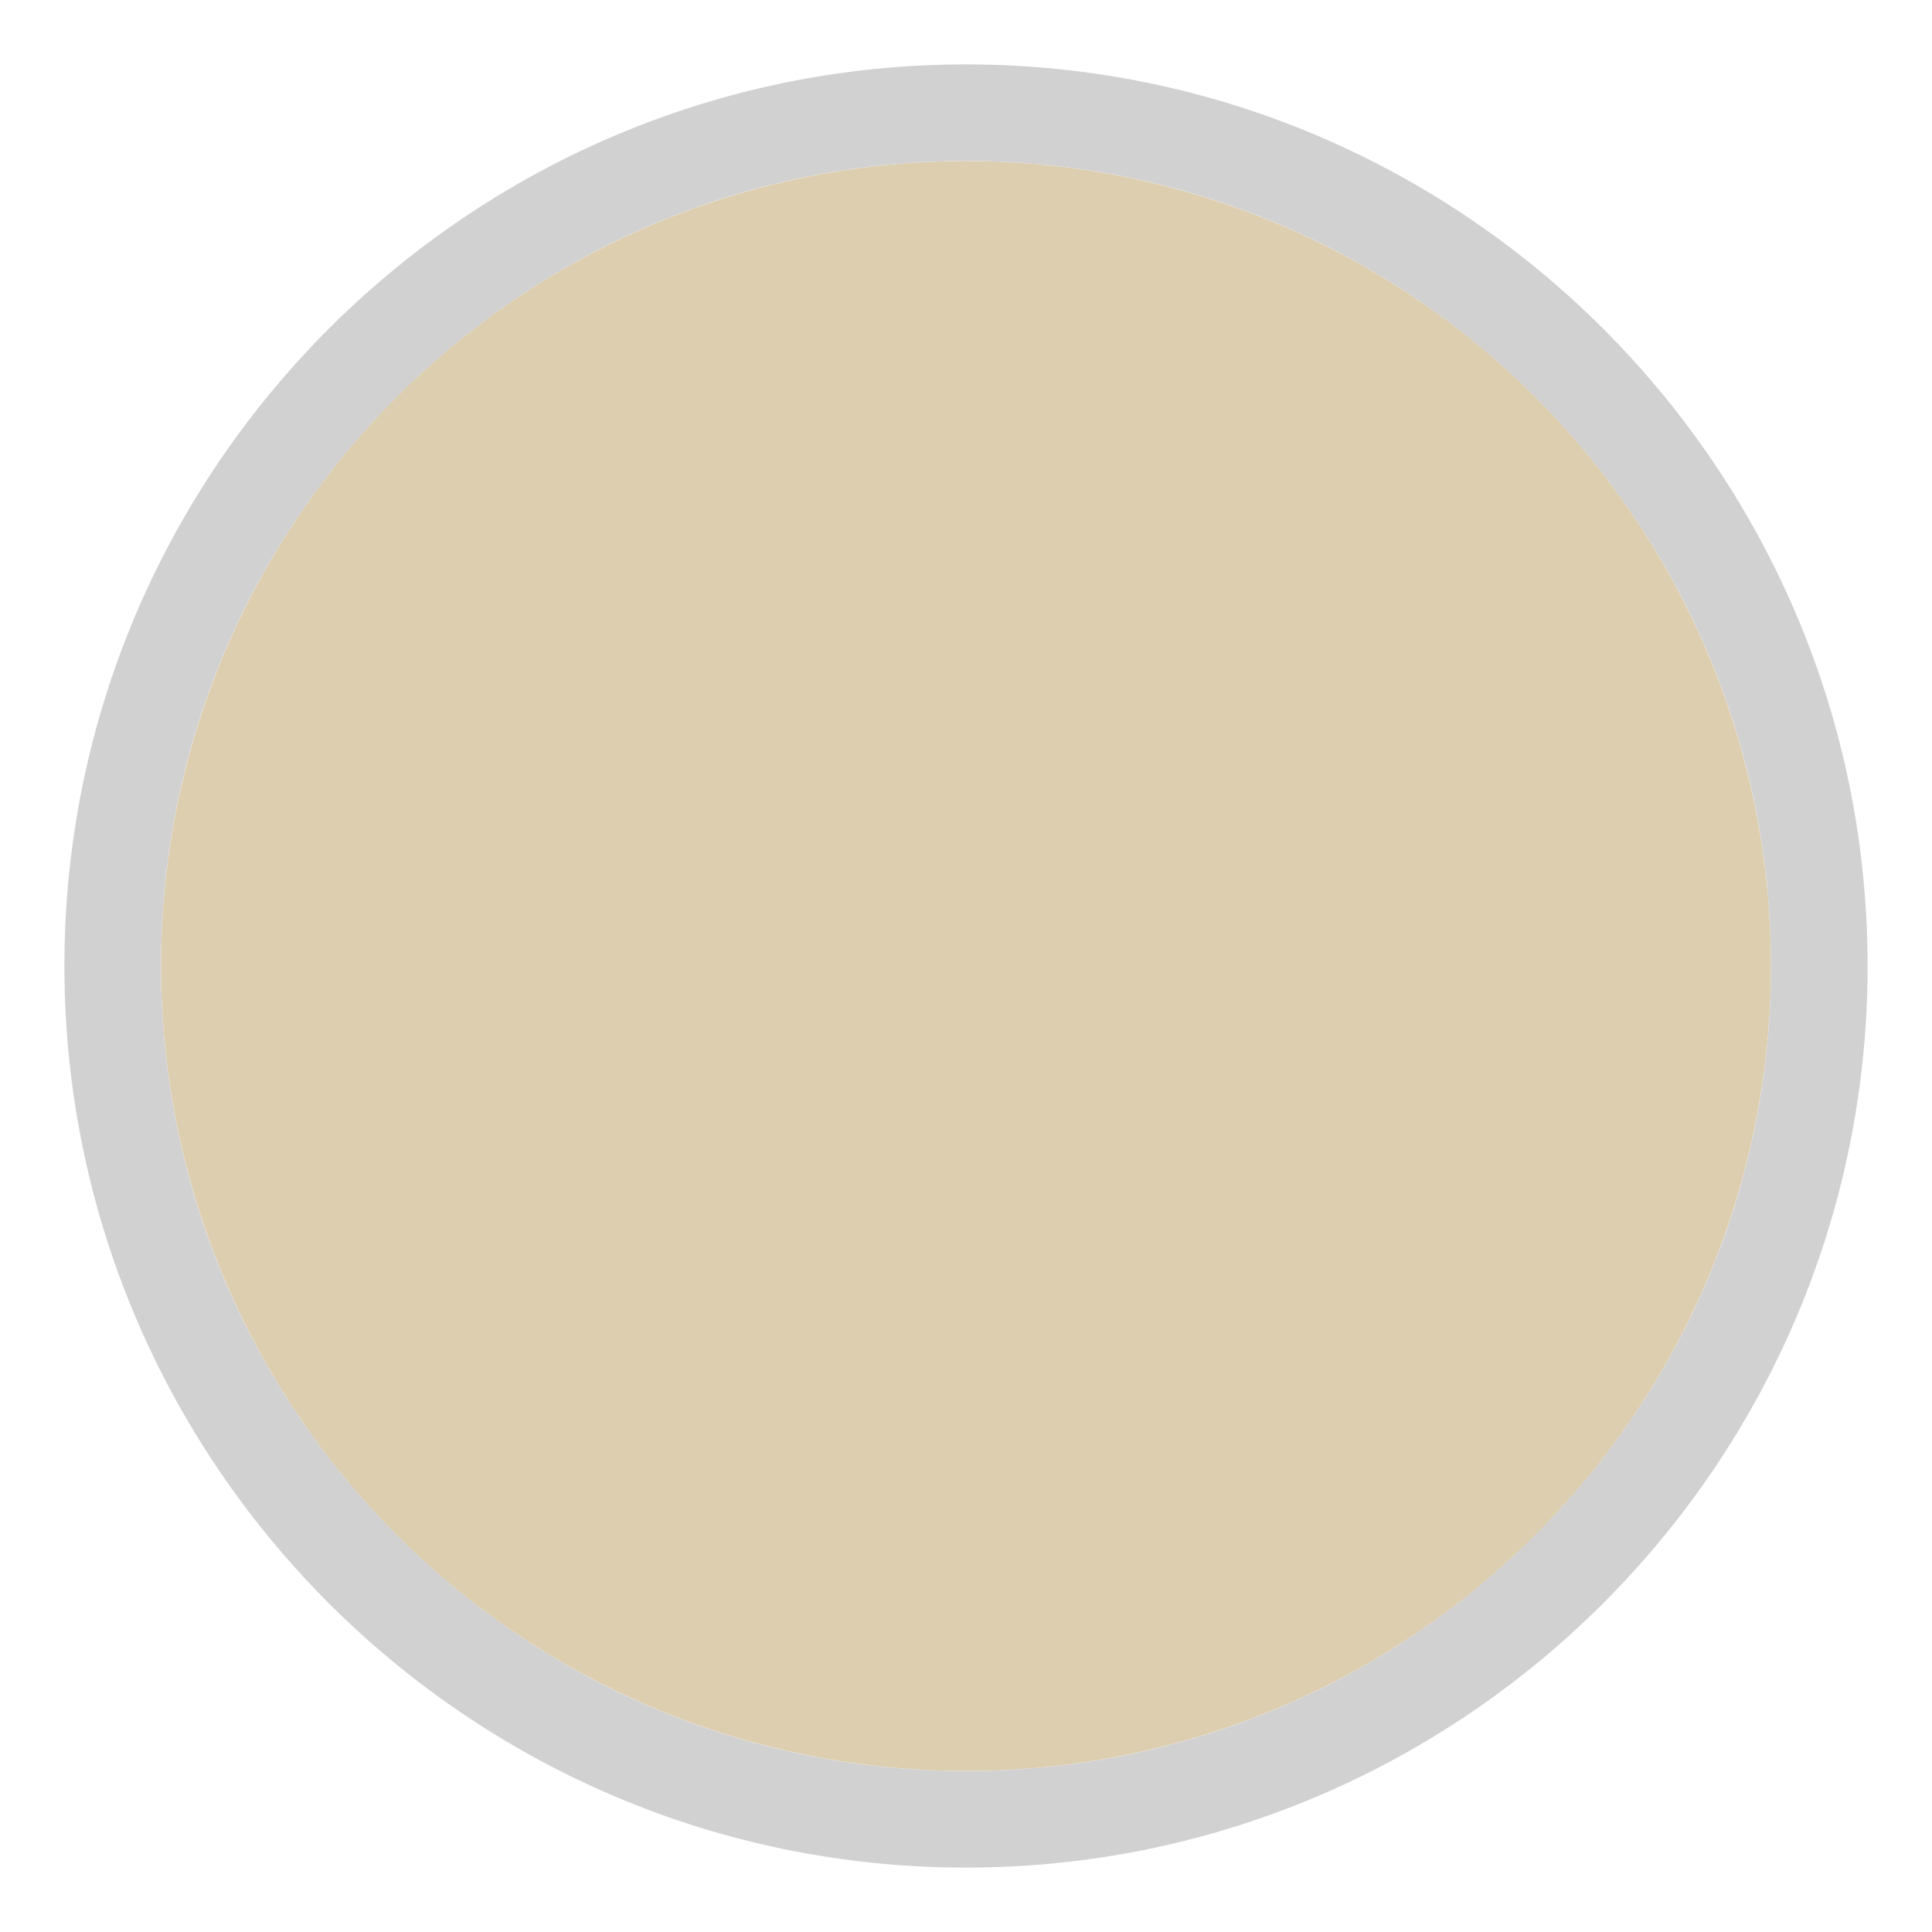 <?xml version="1.0" encoding="UTF-8"?><svg id="Livello_1" xmlns="http://www.w3.org/2000/svg" xmlns:xlink="http://www.w3.org/1999/xlink" viewBox="0 0 30 30"><defs><style>.cls-1{fill:none;}.cls-2{clip-path:url(#clippath);}.cls-3{fill:#ece5d3;}.cls-4{fill:#d1d1d1;}.cls-5{fill:#deceb0;}</style><clipPath id="clippath"><circle class="cls-1" cx="715" cy="-85" r="12.5"/></clipPath></defs><g class="cls-2"><rect class="cls-3" x="11.92" y="-657.96" width="1500" height="1000"/></g><circle class="cls-5" cx="15" cy="15" r="12.5"/><path class="cls-4" d="m15,2.5c6.9,0,12.5,5.6,12.5,12.5s-5.6,12.5-12.5,12.5S2.5,21.9,2.5,15,8.1,2.5,15,2.5m0-1.5C7.28,1,1,7.28,1,15s6.28,14,14,14,14-6.28,14-14S22.72,1,15,1h0Z"/></svg>